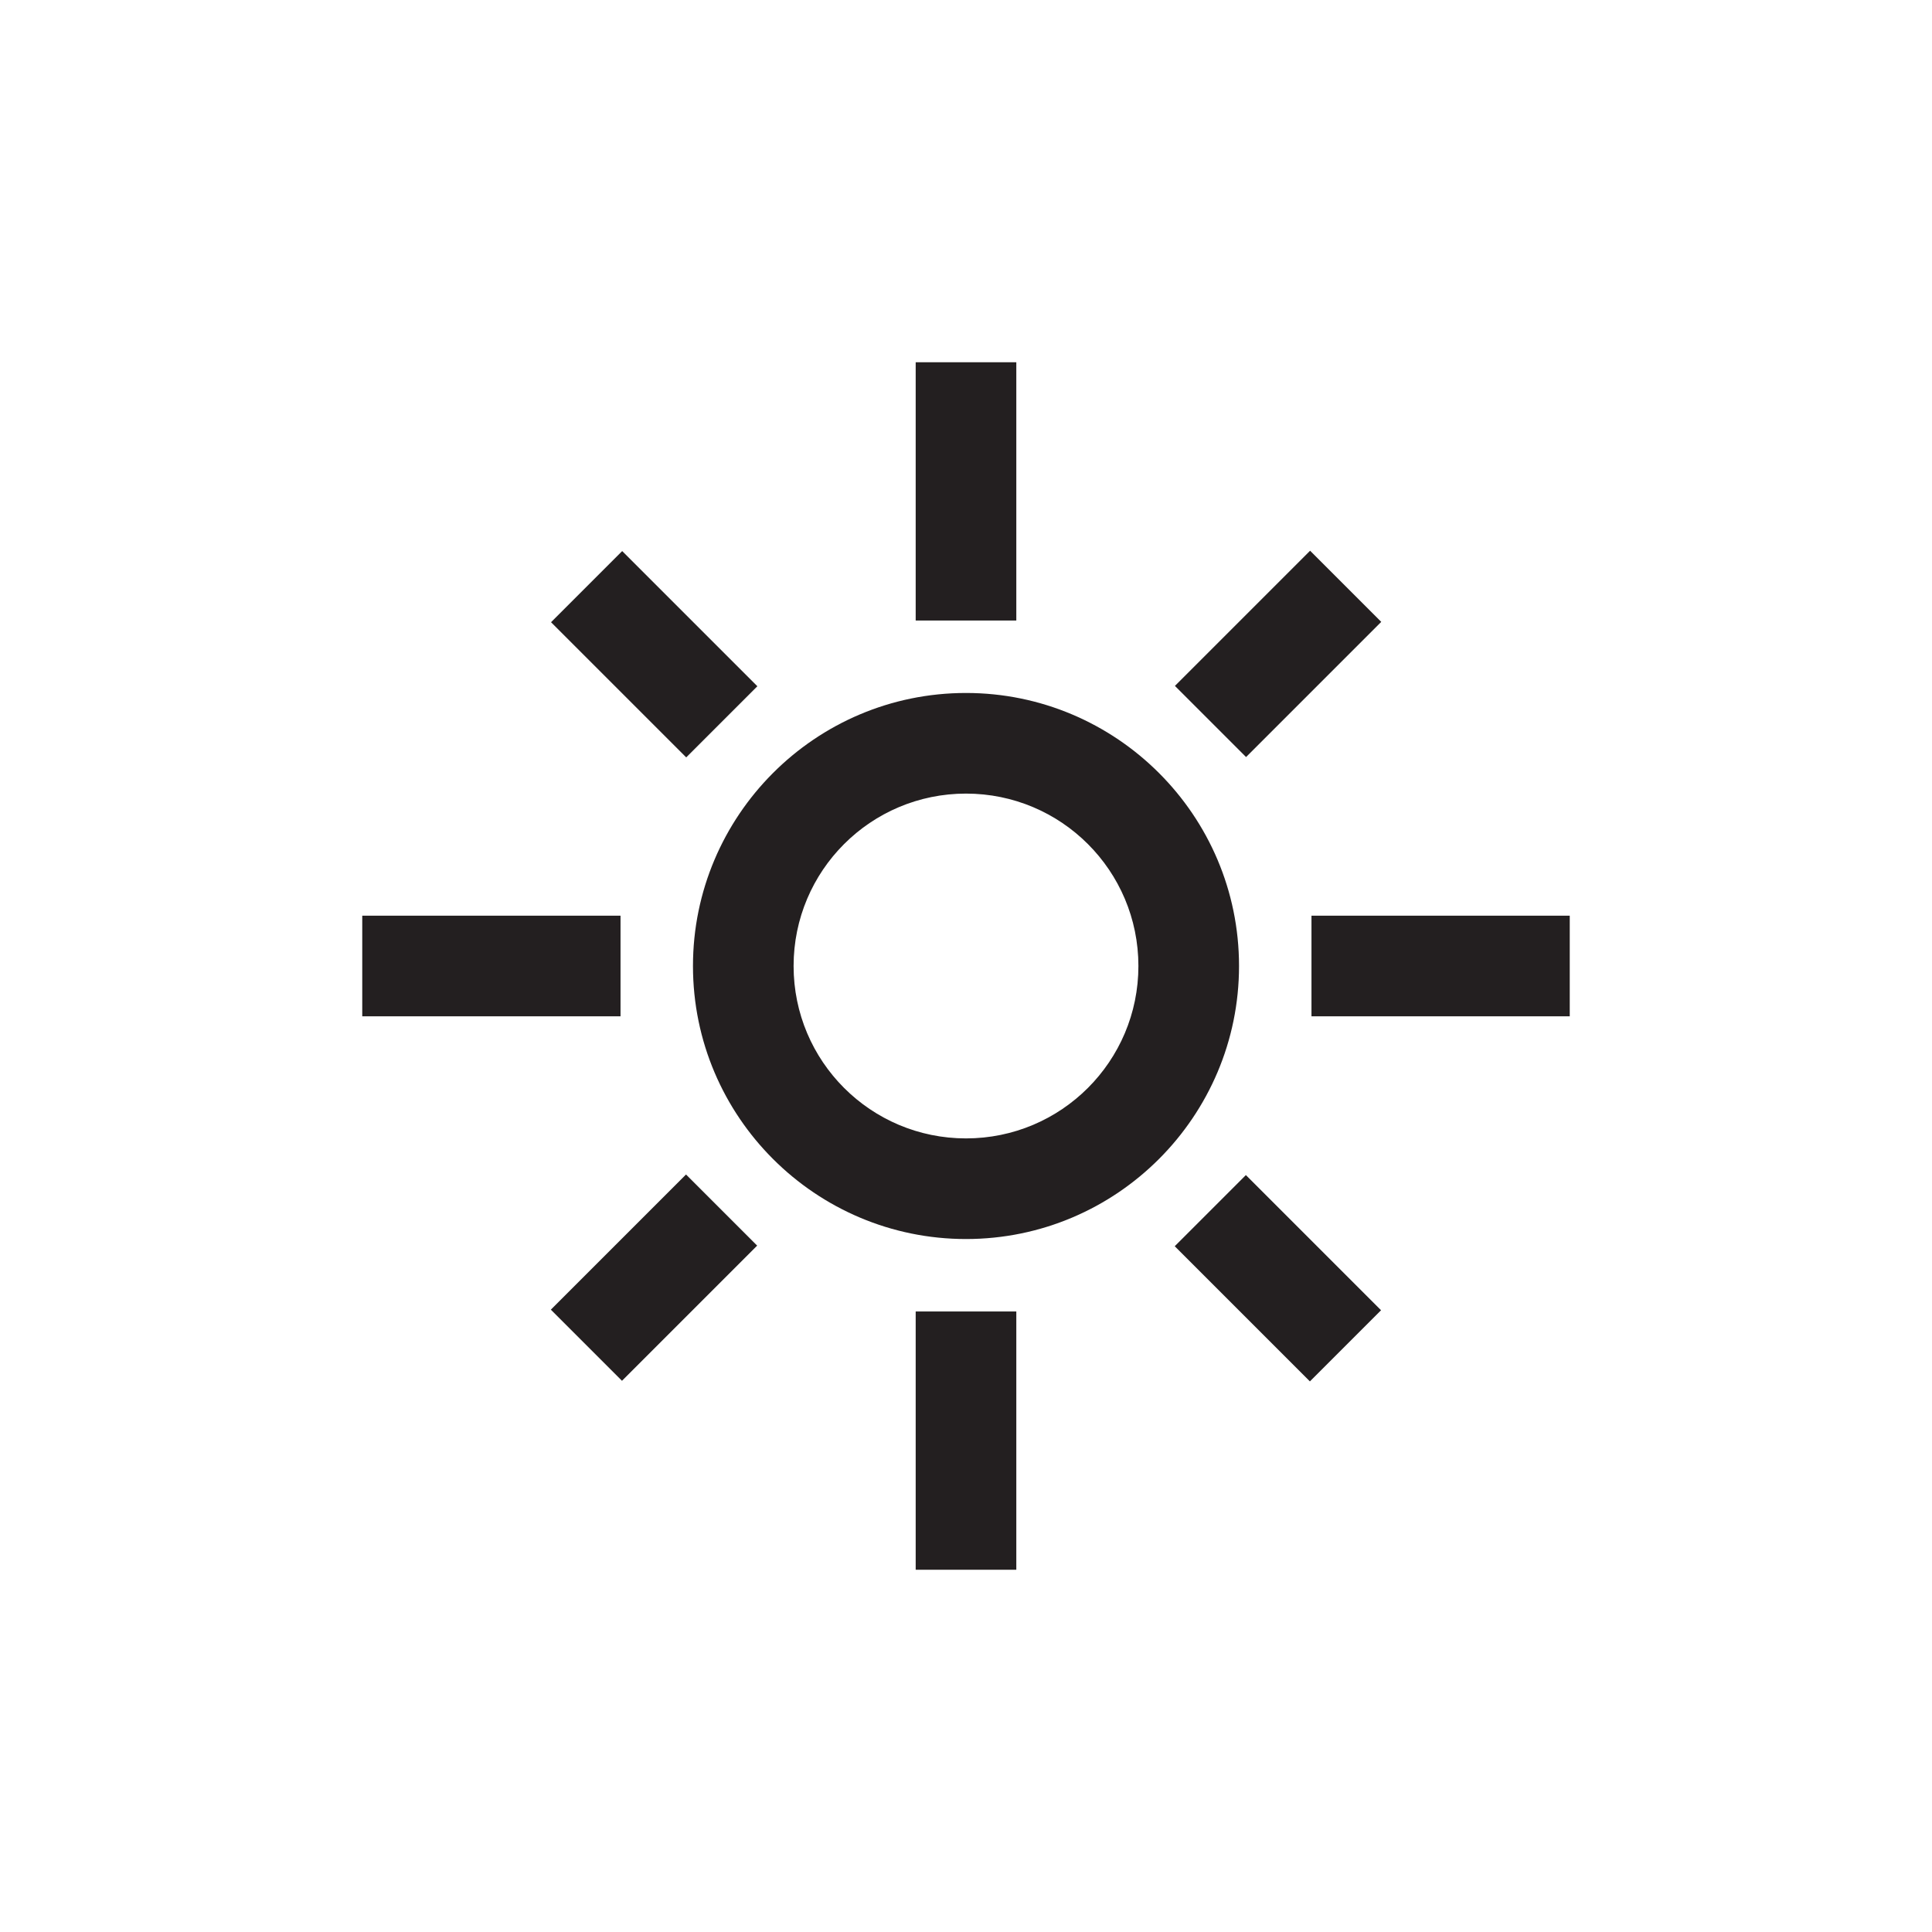 <?xml version="1.0" encoding="utf-8"?>
<!-- Generator: Adobe Illustrator 27.6.1, SVG Export Plug-In . SVG Version: 6.00 Build 0)  -->
<svg version="1.1" id="Layer_1" xmlns="http://www.w3.org/2000/svg" xmlns:xlink="http://www.w3.org/1999/xlink" x="0px" y="0px"
	 viewBox="0 0 28.8 28.8" style="enable-background:new 0 0 28.8 28.8;" xml:space="preserve">
<style type="text/css">
	.st0{fill:#231F20;}
</style>
<g>
	<path class="st0" d="M14.4,10.33c-2.25,0-4.07,1.83-4.07,4.07c0,2.25,1.83,4.07,4.07,4.07c2.25,0,4.07-1.83,4.07-4.07
		C18.47,12.15,16.64,10.33,14.4,10.33z M14.4,16.97c-1.42,0-2.57-1.15-2.57-2.57c0-1.42,1.15-2.57,2.57-2.57s2.57,1.15,2.57,2.57
		C16.97,15.82,15.82,16.97,14.4,16.97z"/>
	<rect x="5.4" y="13.65" class="st0" width="3.85" height="1.5"/>
	<rect x="19.55" y="13.65" class="st0" width="3.85" height="1.5"/>
	<rect x="13.65" y="5.4" class="st0" width="1.5" height="3.85"/>
	<rect x="13.65" y="19.55" class="st0" width="1.5" height="3.85"/>
	<rect x="9" y="8.33" transform="matrix(0.707 -0.707 0.707 0.707 -4.038 9.749)" class="st0" width="1.5" height="2.85"/>
	
		<rect x="18.3" y="17.63" transform="matrix(0.707 -0.707 0.707 0.707 -7.891 19.051)" class="st0" width="1.5" height="2.85"/>
	<rect x="17.63" y="9" transform="matrix(0.707 -0.707 0.707 0.707 -1.313 16.326)" class="st0" width="2.85" height="1.5"/>
	
		<rect x="8.33" y="18.3" transform="matrix(0.707 -0.707 0.707 0.707 -10.616 12.474)" class="st0" width="2.85" height="1.5"/>
</g>
</svg>
